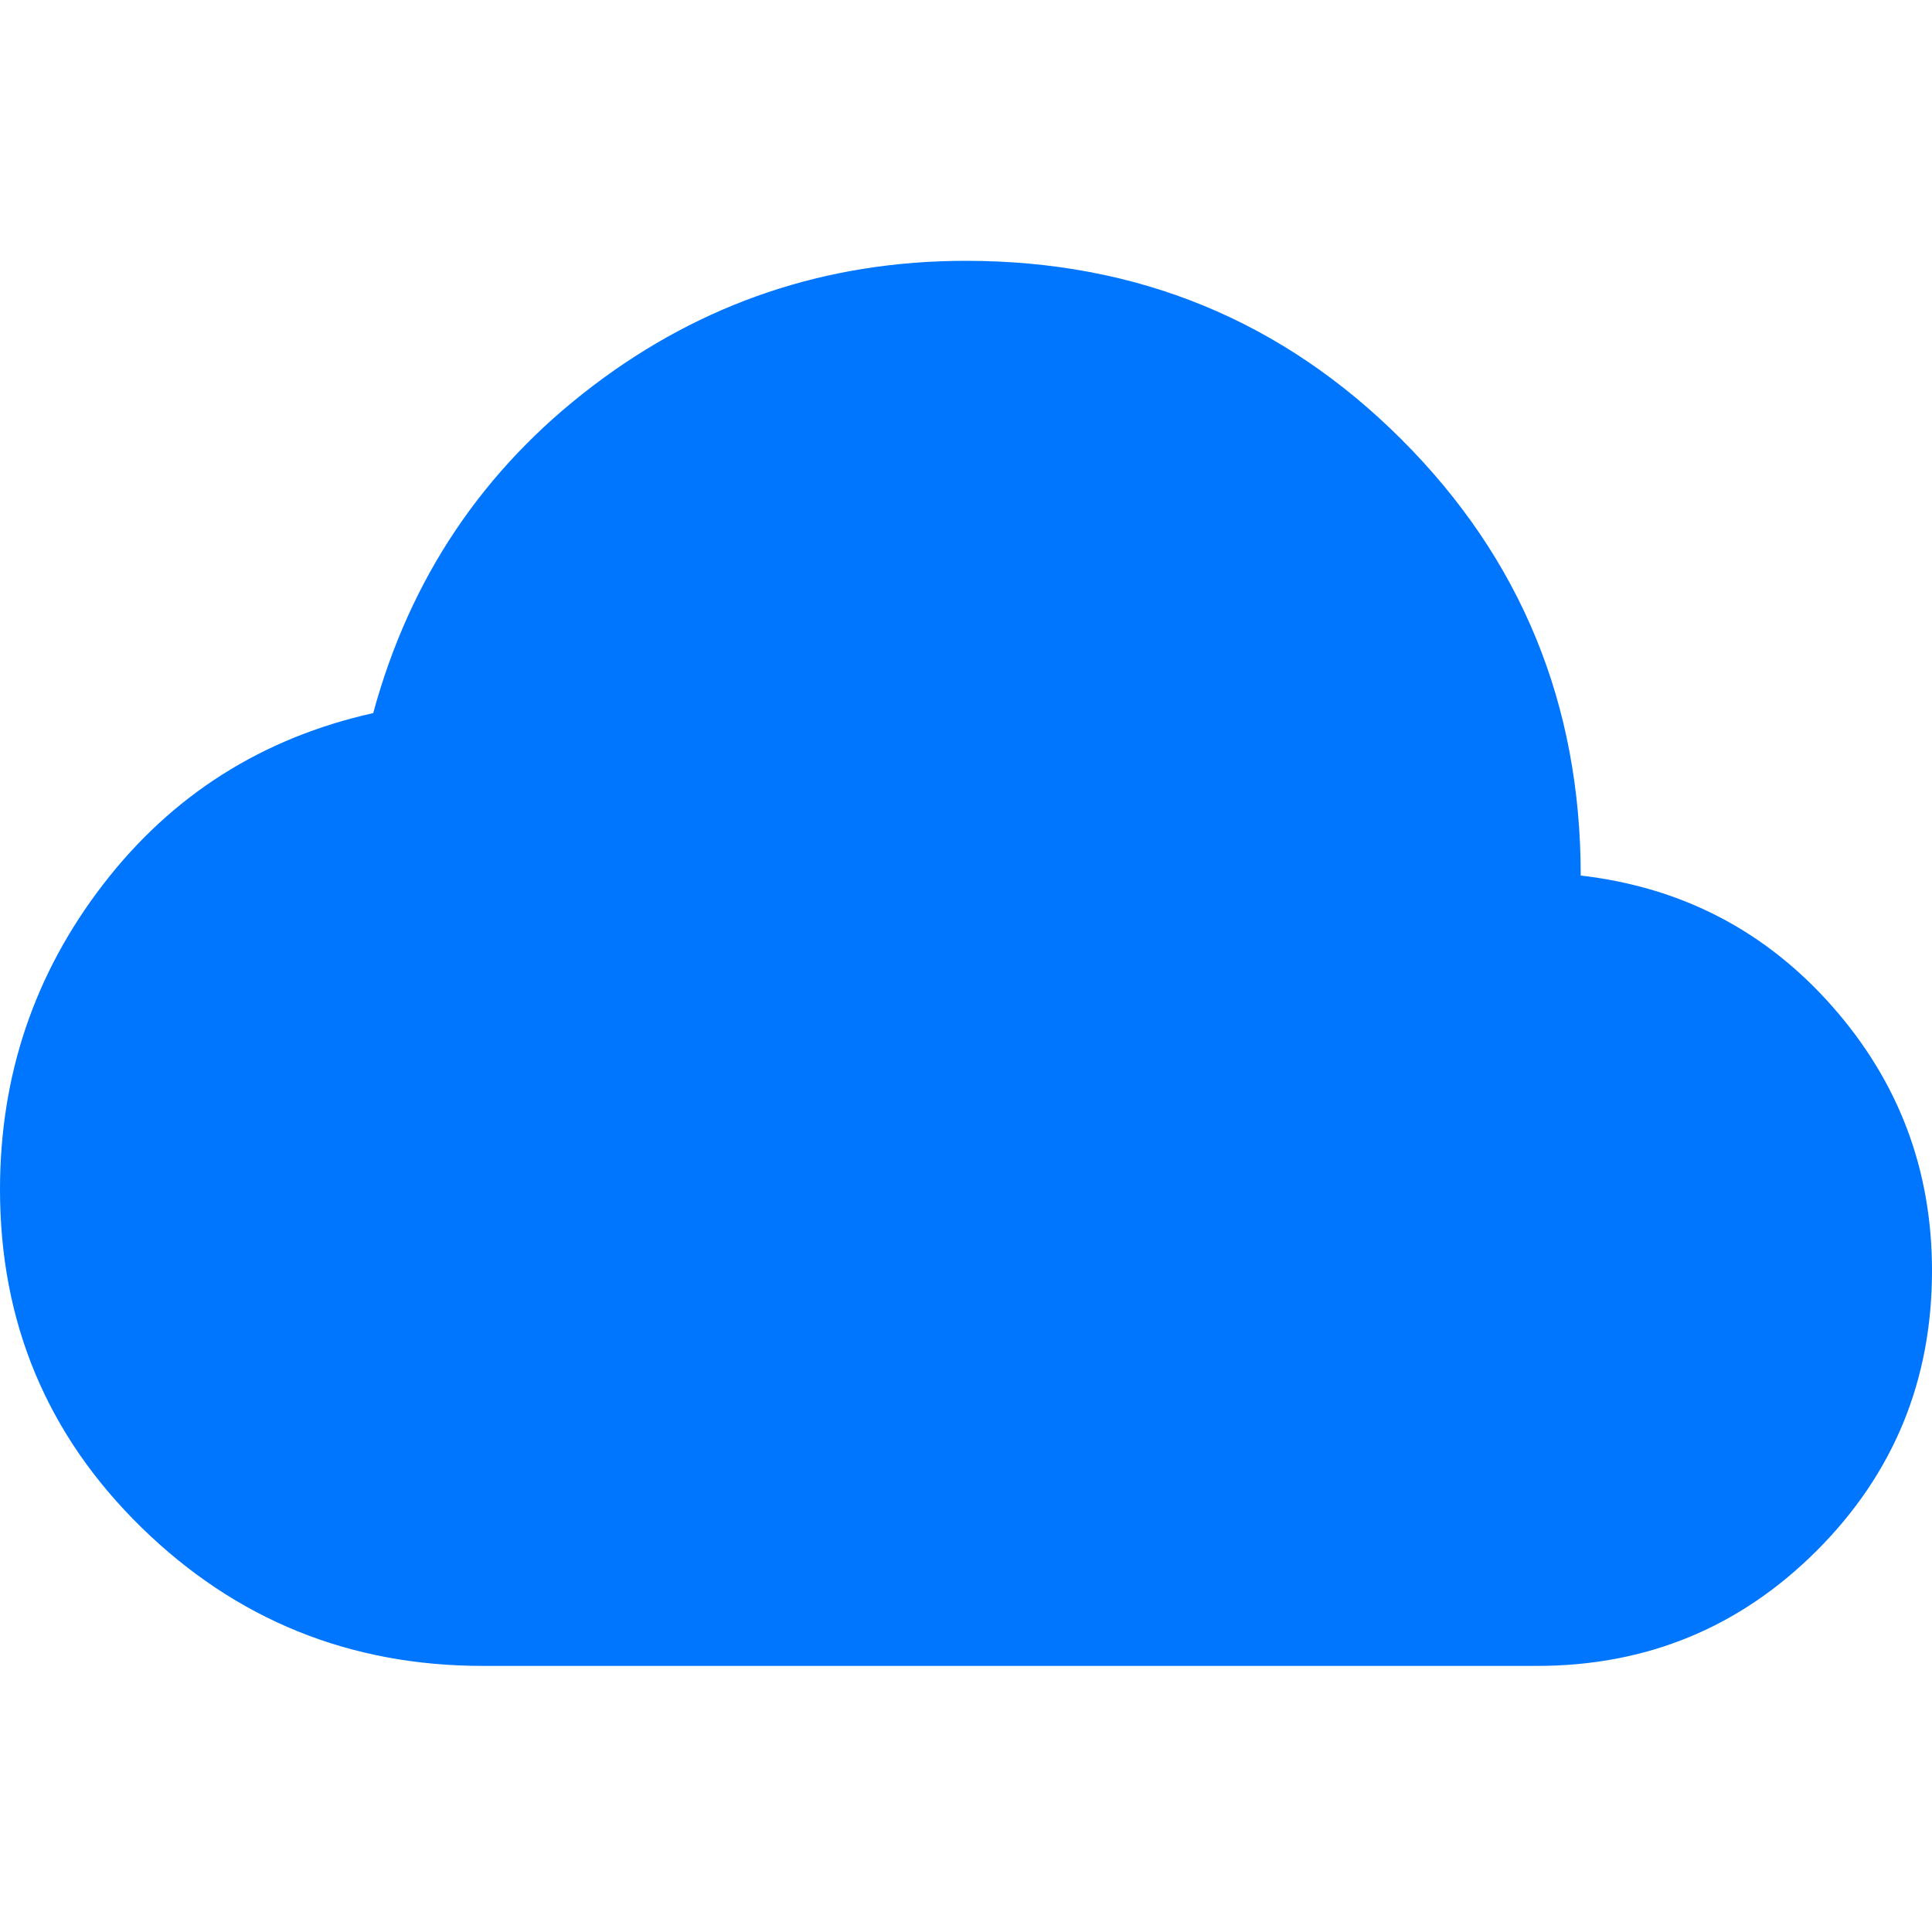 <svg width="200" height="200" viewBox="0 0 200 200" fill="none" xmlns="http://www.w3.org/2000/svg">
<path d="M50 172.455C36.212 172.455 24.432 167.682 14.659 158.136C4.886 148.591 0 136.924 0 123.136C0 111.318 3.561 100.788 10.682 91.546C17.803 82.303 27.121 76.394 38.636 73.818C42.424 59.879 50 48.591 61.364 39.955C72.727 31.318 85.606 27 100 27C117.727 27 132.765 33.174 145.114 45.523C157.462 57.871 163.636 72.909 163.636 90.636C174.091 91.849 182.765 96.356 189.659 104.159C196.553 111.962 200 121.091 200 131.545C200 142.909 196.023 152.568 188.068 160.523C180.114 168.477 170.455 172.455 159.091 172.455H50Z" fill="#0076FE"/>
</svg>
